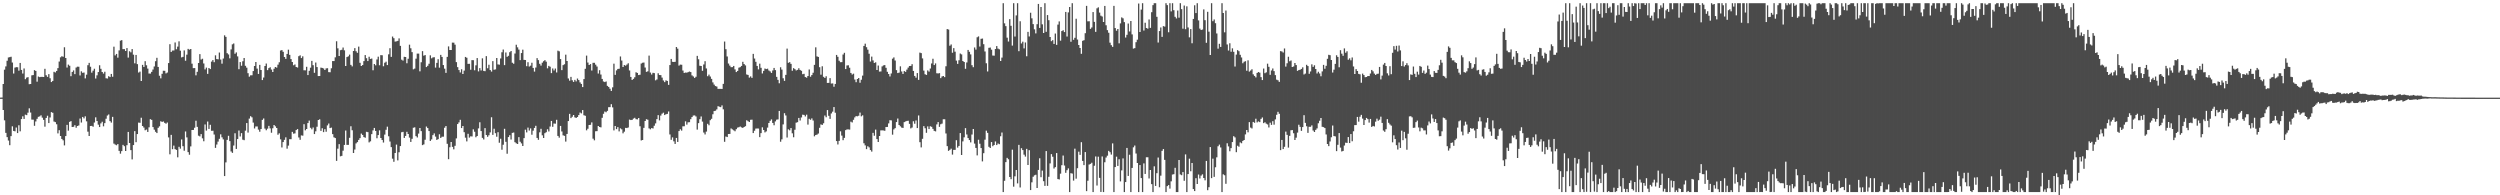 <?xml version="1.0" encoding="UTF-8"?>
<svg xmlns="http://www.w3.org/2000/svg" width="1920" height="150">
  <path d="M0 74.943h1v1.000H0zM1 74.924h1v1.000H1zM2 64.506h1v19.988H2zM3 53.483h1v38.912H3zM4 50.972h1v51.075H4zM5 46.653h1v58.660H5zM6 44.133h1v63.815H6zM7 43.888h1v67.641H7zM8 43.552h1v60.983H8zM9 48.047h1v48.997H9zM10 56.465h1v44.115H10zM11 51.917h1v48.958H11zM12 51.565h1v46.394H12zM13 51.645h1v50.528H13zM14 54.252h1v41.947H14zM15 48.322h1v52.558H15zM16 53.684h1v37.768H16zM17 56.470h1v32.870H17zM18 52.581h1v38.738H18zM19 60.835h1v27.242H19zM20 59.615h1v28.791H20zM21 59.251h1v27.303H21zM22 64.650h1v18.544H22zM23 64.533h1v21.918H23zM24 57.873h1v33.984H24zM25 57.674h1v34.222H25zM26 53.854h1v42.748H26zM27 54.501h1v38.784H27zM28 62.709h1v28.546H28zM29 58.786h1v30.906H29zM30 59.219h1v30.194H30zM31 59.026h1v29.528H31zM32 59.017h1v31.334H32zM33 59.118h1v32.961H33zM34 52.844h1v44.453H34zM35 57.825h1v32.764H35zM36 59.024h1v29.883H36zM37 56.930h1v37.566H37zM38 60.088h1v30.121H38zM39 63.002h1v23.117H39zM40 62.135h1v24.516H40zM41 55.124h1v38.191H41zM42 55.653h1v38.132H42zM43 54.492h1v40.942H43zM44 52.329h1v50.125H44zM45 47.250h1v52.746H45zM46 44.023h1v60.404H46zM47 43.208h1v63.494H47zM48 43.593h1v64.192H48zM49 36.305h1v75.378H49zM50 44.566h1v59.933H50zM51 51.869h1v44.044H51zM52 49.615h1v50.732H52zM53 50.459h1v43.144H53zM54 58.543h1v34.497H54zM55 55.247h1v42.270H55zM56 54.055h1v43.327H56zM57 56.937h1v39.214H57zM58 51.849h1v46.268H58zM59 51.224h1v45.559H59zM60 51.233h1v45.122H60zM61 57.969h1v33.080H61zM62 54.774h1v39.320H62zM63 55.914h1v33.875H63zM64 55.705h1v35.243H64zM65 60.221h1v29.109H65zM66 57.362h1v35.825H66zM67 50.084h1v51.020H67zM68 48.278h1v56.145H68zM69 51.249h1v45.509H69zM70 55.820h1v40.823H70zM71 54.266h1v43.050H71zM72 52.805h1v41.290H72zM73 60.338h1v29.791H73zM74 57.841h1v35.113H74zM75 55.348h1v40.379H75zM76 50.125h1v47.445H76zM77 52.842h1v41.947H77zM78 55.286h1v38.219H78zM79 56.545h1v40.503H79zM80 55.101h1v39.443H80zM81 60.091h1v31.075H81zM82 60.287h1v28.445H82zM83 58.546h1v29.359H83zM84 59.189h1v33.820H84zM85 56.790h1v37.374H85zM86 58.919h1v30.826H86zM87 35.866h1v74.421H87zM88 42.529h1v68.509H88zM89 41.437h1v70.109H89zM90 44.275h1v66.344H90zM91 38.681h1v77.179H91zM92 31.213h1v86.810H92zM93 30.807h1v85.258H93zM94 37.759h1v73.489H94zM95 37.738h1v74.533H95zM96 39.171h1v76.783H96zM97 36.891h1v74.636H97zM98 44.263h1v57.081H98zM99 39.393h1v70.438H99zM100 40.189h1v75.121H100zM101 37.695h1v84.716H101zM102 42.002h1v69.402H102zM103 48.628h1v52.084H103zM104 42.178h1v67.037H104zM105 49.232h1v53.728H105zM106 55.682h1v38.459H106zM107 55.005h1v39.304H107zM108 62.210h1v28.221H108zM109 49.828h1v46.962H109zM110 51.391h1v46.545H110zM111 46.978h1v53.069H111zM112 50.102h1v49.358H112zM113 52.693h1v48.621H113zM114 56.472h1v41.299H114zM115 56.550h1v34.975H115zM116 55.206h1v36.864H116zM117 53.410h1v44.160H117zM118 51.059h1v48.544H118zM119 46.978h1v54.243H119zM120 44.408h1v57.772H120zM121 51.382h1v46.765H121zM122 58.186h1v38.853H122zM123 60.159h1v32.989H123zM124 56.657h1v36.978H124zM125 54.334h1v38.969H125zM126 54.359h1v39.986H126zM127 56.346h1v38.702H127zM128 55.730h1v38.393H128zM129 48.443h1v57.104H129zM130 33.945h1v84.565H130zM131 39.869h1v63.700H131zM132 38.798h1v75.790H132zM133 38.773h1v73.027H133zM134 32.600h1v81.953H134zM135 37.848h1v77.314H135zM136 35.797h1v85.055H136zM137 31.725h1v80.997H137zM138 38.912h1v75.259H138zM139 44.073h1v63.025H139zM140 43.661h1v68.612H140zM141 38.699h1v77.087H141zM142 46.626h1v54.357H142zM143 41.961h1v63.586H143zM144 37.553h1v79.303H144zM145 38.152h1v80.692H145zM146 37.653h1v74.787H146zM147 48.894h1v50.965H147zM148 52.327h1v47.449H148zM149 52.286h1v45.808H149zM150 57.841h1v34.877H150zM151 55.165h1v42.281H151zM152 48.376h1v55.817H152zM153 41.560h1v63.192H153zM154 45.719h1v57.269H154zM155 45.101h1v61.121H155zM156 48.731h1v59.766H156zM157 53.300h1v42.265H157zM158 51.940h1v48.358H158zM159 56.712h1v36.651H159zM160 52.203h1v46.799H160zM161 53.066h1v42.785H161zM162 47.294h1v53.144H162zM163 46.120h1v54.302H163zM164 47.791h1v55.547H164zM165 42.510h1v71.077H165zM166 45.369h1v65.623H166zM167 45.580h1v63.171H167zM168 40.352h1v66.243H168zM169 45.742h1v57.422H169zM170 48.894h1v56.561H170zM171 44.973h1v62.089H171zM172 27.150h1v108.071H172zM173 28.315h1v96.430H173zM174 40.881h1v66.559H174zM175 41.821h1v62.482H175zM176 44.778h1v63.606H176zM177 37.926h1v78.385H177zM178 34.051h1v83.366H178zM179 33.371h1v78.410H179zM180 41.281h1v61.050H180zM181 40.219h1v74.178H181zM182 43.332h1v63.476H182zM183 53.160h1v47.067H183zM184 47.683h1v57.140H184zM185 50.478h1v51.773H185zM186 47.049h1v60.237H186zM187 44.568h1v63.114H187zM188 50.526h1v49.850H188zM189 51.965h1v42.545H189zM190 56.239h1v45.591H190zM191 58.871h1v32.208H191zM192 57.854h1v31.377H192zM193 57.829h1v32.288H193zM194 54.554h1v39.594H194zM195 50.704h1v47.948H195zM196 47.639h1v49.461H196zM197 52.693h1v44.408H197zM198 56.774h1v42.783H198zM199 49.816h1v51.334H199zM200 53.762h1v45.300H200zM201 61.473h1v30.592H201zM202 59.562h1v31.428H202zM203 50.704h1v48.058H203zM204 48.793h1v51.231H204zM205 53.854h1v44.939H205zM206 52.306h1v44.348H206zM207 51.656h1v46.946H207zM208 53.416h1v48.537H208zM209 55.321h1v43.179H209zM210 52.812h1v43.188H210zM211 51.469h1v45.568H211zM212 51.913h1v46.394H212zM213 49.649h1v53.822H213zM214 47.818h1v54.597H214zM215 38.809h1v68.193H215zM216 38.475h1v74.755H216zM217 39.800h1v69.312H217zM218 43.753h1v63.663H218zM219 45.190h1v60.281H219zM220 41.409h1v72.771H220zM221 38.150h1v73.670H221zM222 42.142h1v64.776H222zM223 45.351h1v61.535H223zM224 47.601h1v53.691H224zM225 50.130h1v52.522H225zM226 49.484h1v52.977H226zM227 51.446h1v48.427H227zM228 51.855h1v47.243H228zM229 43.160h1v62.432H229zM230 42.478h1v64.899H230zM231 44.588h1v59.381H231zM232 43.238h1v60.972H232zM233 53.943h1v41.441H233zM234 54.028h1v46.060H234zM235 51.290h1v47.802H235zM236 57.660h1v36.861H236zM237 54.369h1v38.264H237zM238 51.968h1v46.181H238zM239 46.749h1v52.567H239zM240 50.082h1v47.816H240zM241 55.932h1v47.021H241zM242 48.008h1v52.863H242zM243 51.528h1v45.822H243zM244 58.420h1v33.755H244zM245 58.388h1v33.245H245zM246 51.906h1v48.582H246zM247 52.194h1v46.321H247zM248 52.570h1v48.912H248zM249 53.735h1v45.472H249zM250 52.517h1v48.647H250zM251 52.380h1v43.932H251zM252 55.396h1v39.480H252zM253 55.488h1v42.858H253zM254 52.451h1v45.559H254zM255 46.893h1v56.110H255zM256 46.923h1v58.553H256zM257 44.044h1v62.006H257zM258 31.707h1v91.843H258zM259 37.129h1v77.062H259zM260 42.998h1v67.701H260zM261 38.576h1v81.482H261zM262 38.267h1v81.416H262zM263 36.481h1v79.214H263zM264 38.658h1v72.663H264zM265 50.702h1v49.528H265zM266 43.840h1v67.399H266zM267 43.270h1v67.996H267zM268 41.945h1v63.867H268zM269 49.828h1v47.168H269zM270 50.993h1v49.065H270zM271 39.153h1v78.369H271zM272 36.944h1v77.882H272zM273 39.391h1v70.736H273zM274 40.569h1v68.612H274zM275 35.788h1v71.656H275zM276 48.241h1v57.825H276zM277 50.684h1v51.908H277zM278 49.967h1v53.671H278zM279 46.946h1v58.324H279zM280 42.297h1v63.499H280zM281 44.705h1v56.493H281zM282 46.889h1v54.611H282zM283 43.584h1v65.783H283zM284 45.259h1v63.295H284zM285 44.941h1v58.054H285zM286 53.979h1v46.165H286zM287 49.143h1v49.100H287zM288 50.196h1v50.384H288zM289 45.657h1v60.509H289zM290 43.497h1v60.253H290zM291 50.100h1v50.002H291zM292 42.320h1v63.657H292zM293 42.419h1v65.096H293zM294 50.885h1v58.569H294zM295 48.191h1v55.188H295zM296 47.374h1v52.338H296zM297 49.953h1v47.312H297zM298 41.743h1v62.894H298zM299 37.012h1v71.667H299zM300 43.655h1v69.347H300zM301 28.084h1v93.798H301zM302 29.350h1v94.888H302zM303 31.931h1v85.581H303zM304 31.764h1v79.282H304zM305 31.371h1v91.832H305zM306 29.466h1v87.465H306zM307 35.202h1v76.968H307zM308 45.845h1v55.742H308zM309 46.541h1v54.735H309zM310 43.645h1v62.283H310zM311 43.760h1v60.642H311zM312 48.580h1v52.666H312zM313 45.097h1v57.829H313zM314 34.293h1v71.397H314zM315 37.079h1v71.949H315zM316 40.027h1v66.570H316zM317 53.242h1v44.875H317zM318 52.711h1v45.085H318zM319 45.046h1v59.521H319zM320 41.174h1v64.391H320zM321 41.190h1v61.441H321zM322 54.803h1v43.501H322zM323 47.845h1v52.863H323zM324 39.292h1v72.173H324zM325 42.735h1v68.175H325zM326 42.295h1v65.044H326zM327 51.485h1v45.705H327zM328 50.512h1v47.850H328zM329 48.930h1v51.707H329zM330 42.474h1v65.744H330zM331 44.776h1v62.290H331zM332 44.062h1v59.699H332zM333 43.927h1v58.514H333zM334 51.936h1v52.961H334zM335 48.260h1v59.228H335zM336 45.477h1v61.393H336zM337 51.945h1v51.157H337zM338 42.139h1v63.808H338zM339 43.700h1v61.324H339zM340 49.949h1v55.016H340zM341 52.725h1v45.399H341zM342 55.955h1v40.851H342zM343 43.655h1v66.781H343zM344 35.616h1v86.664H344zM345 38.395h1v74.712H345zM346 38.420h1v70.660H346zM347 32.723h1v80.074H347zM348 32.760h1v81.931H348zM349 34.307h1v77.689H349zM350 47.724h1v58.575H350zM351 51.542h1v43.735H351zM352 53.803h1v40.203H352zM353 55.646h1v36.349H353zM354 53.204h1v45.126H354zM355 56.843h1v39.915H355zM356 54.211h1v47.314H356zM357 43.721h1v61.986H357zM358 44.353h1v64.229H358zM359 49.038h1v53.732H359zM360 49.015h1v56.676H360zM361 53.561h1v51.151H361zM362 46.168h1v58.628H362zM363 46.209h1v53.128H363zM364 53.954h1v47.211H364zM365 50.191h1v55.206H365zM366 44.616h1v59.816H366zM367 54.817h1v43.808H367zM368 52.341h1v41.560H368zM369 54.117h1v46.536H369zM370 44.776h1v61.116H370zM371 54.426h1v52.689H371zM372 54.694h1v43.691H372zM373 43.130h1v60.562H373zM374 52.444h1v52.608H374zM375 49.711h1v54.190H375zM376 53.801h1v47.884H376zM377 54.987h1v35.081H377zM378 46.937h1v56.641H378zM379 53.545h1v45.339H379zM380 53.323h1v48.976H380zM381 44.536h1v60.457H381zM382 49.471h1v52.073H382zM383 49.686h1v59.919H383zM384 44.911h1v61.649H384zM385 40.155h1v74.856H385zM386 38.061h1v73.119H386zM387 50.006h1v48.919H387zM388 40.299h1v68.626H388zM389 43.613h1v74.439H389zM390 42.879h1v62.379H390zM391 40.098h1v63.741H391zM392 39.157h1v67.992H392zM393 48.170h1v53.856H393zM394 48.949h1v52.863H394zM395 41.096h1v68.122H395zM396 34.357h1v75.742H396zM397 36.337h1v74.249H397zM398 38.070h1v67.245H398zM399 46.193h1v62.682H399zM400 40.734h1v69.399H400zM401 38.148h1v73.997H401zM402 45.985h1v60.120H402zM403 46.072h1v53.529H403zM404 50.853h1v50.807H404zM405 47.791h1v50.214H405zM406 51.107h1v49.168H406zM407 50.420h1v48.177H407zM408 48.186h1v55.270H408zM409 52.178h1v48.152H409zM410 55.007h1v43.236H410zM411 51.885h1v44.744H411zM412 44.659h1v61.258H412zM413 46.207h1v61.164H413zM414 48.976h1v52.631H414zM415 50.379h1v48.530H415zM416 48.113h1v55.799H416zM417 47.019h1v58.981H417zM418 46.195h1v56.083H418zM419 47.360h1v54.190H419zM420 52.494h1v46.786H420zM421 50.603h1v50.338H421zM422 51.251h1v45.902H422zM423 56.188h1v36.665H423zM424 52.558h1v44.833H424zM425 54.131h1v40.768H425zM426 52.608h1v42.371H426zM427 55.655h1v36.374H427zM428 38.903h1v65.488H428zM429 39.400h1v66.353H429zM430 45.341h1v51.357H430zM431 53.863h1v47.120H431zM432 50.040h1v53.881H432zM433 49.372h1v54.955H433zM434 41.968h1v66.781H434zM435 46.864h1v55.991H435zM436 60.260h1v32.739H436zM437 61.949h1v25.525H437zM438 59.029h1v31.698H438zM439 61.620h1v28.045H439zM440 62.922h1v25.383H440zM441 61.340h1v28.768H441zM442 62.531h1v28.072H442zM443 60.308h1v29.562H443zM444 61.505h1v26.889H444zM445 63.265h1v23.138H445zM446 64.474h1v22.623H446zM447 66.859h1v17.665H447zM448 60.734h1v27.795H448zM449 52.835h1v36.088H449zM450 42.691h1v57.401H450zM451 48.013h1v50.880H451zM452 49.921h1v46.085H452zM453 49.189h1v46.646H453zM454 54.169h1v39.814H454zM455 48.241h1v58.244H455zM456 48.221h1v59.541H456zM457 49.683h1v51.107H457zM458 51.114h1v49.578H458zM459 56.483h1v40.306H459zM460 53.938h1v43.611H460zM461 57.223h1v40.622H461zM462 60.610h1v29.874H462zM463 62.579h1v24.822H463zM464 63.004h1v22.639H464zM465 62.583h1v23.655H465zM466 65.948h1v19.221H466zM467 66.763h1v15.562H467zM468 68.138h1v14.147H468zM469 69.827h1v10.204H469zM470 67.046h1v15.413H470zM471 48.896h1v51.240H471zM472 57.507h1v39.267H472zM473 54.082h1v45.078H473zM474 52.950h1v44.687H474zM475 52.773h1v48.150H475zM476 43.373h1v55.211H476zM477 46.479h1v52.853H477zM478 51.473h1v50.919H478zM479 49.995h1v51.121H479zM480 50.443h1v47.756H480zM481 49.555h1v48.818H481zM482 48.610h1v49.294H482zM483 54.131h1v37.724H483zM484 59.090h1v33.142H484zM485 61.398h1v30.666H485zM486 60.564h1v30.535H486zM487 59.351h1v31.116H487zM488 55.522h1v36.024H488zM489 56.001h1v35.696H489zM490 57.655h1v32.970H490zM491 57.394h1v39.569H491zM492 48.820h1v59.054H492zM493 48.200h1v59.308H493zM494 48.013h1v50.166H494zM495 51.846h1v41.082H495zM496 55.193h1v36.337H496zM497 54.790h1v37.148H497zM498 42.725h1v55.865H498zM499 55.728h1v43.609H499zM500 57.257h1v41.084H500zM501 55.914h1v42.762H501zM502 56.170h1v40.379H502zM503 61.674h1v33.112H503zM504 61.029h1v30.448H504zM505 56.261h1v32.140H505zM506 57.598h1v34.888H506zM507 57.724h1v31.080H507zM508 59.587h1v27.692H508zM509 61.775h1v24.731H509zM510 63.080h1v25.275H510zM511 61.688h1v26.042H511zM512 62.164h1v25.269H512zM513 65.154h1v20.446H513zM514 49.976h1v53.293H514zM515 45.277h1v62.082H515zM516 47.484h1v58.060H516zM517 47.610h1v60.912H517zM518 47.443h1v63.096H518zM519 36.099h1v69.857H519zM520 37.399h1v71.583H520zM521 50.365h1v50.311H521zM522 49.601h1v49.688H522zM523 49.736h1v50.585H523zM524 54.156h1v42.888H524zM525 56.017h1v40.974H525zM526 55.717h1v37.477H526zM527 55.817h1v39.896H527zM528 55.419h1v38.535H528zM529 54.916h1v38.944H529zM530 55.362h1v36.172H530zM531 57.930h1v31.970H531zM532 58.704h1v30.034H532zM533 59.875h1v28.768H533zM534 58.914h1v30.510H534zM535 42.924h1v56.621H535zM536 45.541h1v49.024H536zM537 50.496h1v41.025H537zM538 50.702h1v38.747H538zM539 54.364h1v39.008H539zM540 49.487h1v52.320H540zM541 46.999h1v56.252H541zM542 52.556h1v48.530H542zM543 58.516h1v36.584H543zM544 57.287h1v38.940H544zM545 58.768h1v33.566H545zM546 60.587h1v30.643H546zM547 63.286h1v24.465H547zM548 64.970h1v20.320H548zM549 66.101h1v18.938H549zM550 66.476h1v17.560H550zM551 68.262h1v13.298H551zM552 68.253h1v13.719H552zM553 68.264h1v14.033H553zM554 68.321h1v12.634H554zM555 64.391h1v19.592H555zM556 31.886h1v77.016H556zM557 37.763h1v67.104H557zM558 43.385h1v61.867H558zM559 48.816h1v54.110H559zM560 50.395h1v52.457H560zM561 51.615h1v47.031H561zM562 51.567h1v47.816H562zM563 50.652h1v49.454H563zM564 53.316h1v47.511H564zM565 55.360h1v43.851H565zM566 54.469h1v43.545H566zM567 51.968h1v45.715H567zM568 51.540h1v45.657H568zM569 50.626h1v47.195H569zM570 47.477h1v50.782H570zM571 49.191h1v48.342H571zM572 50.242h1v46.660H572zM573 57.172h1v35.184H573zM574 57.534h1v35.538H574zM575 59.587h1v34.126H575zM576 58.653h1v33.334H576zM577 59.807h1v32.089H577zM578 41.377h1v60.825H578zM579 44.952h1v55.442H579zM580 47.443h1v51.331H580zM581 50.636h1v48.024H581zM582 53.323h1v45.415H582zM583 48.907h1v56.399H583zM584 52.048h1v50.210H584zM585 56.403h1v41.375H585zM586 54.430h1v45.392H586zM587 52.629h1v49.068H587zM588 53.032h1v47.866H588zM589 52.721h1v45.257H589zM590 54.117h1v40.340H590zM591 54.847h1v37.933H591zM592 56.035h1v35.641H592zM593 54.128h1v40.274H593zM594 52.194h1v44.023H594zM595 53.879h1v39.370H595zM596 59.049h1v32.845H596zM597 61.363h1v30.341H597zM598 63.959h1v21.261H598zM599 51.647h1v57.200H599zM600 53.453h1v53.540H600zM601 60.084h1v35.468H601zM602 62.098h1v24.850H602zM603 57.516h1v31.142H603zM604 37.349h1v68.294H604zM605 48.221h1v51.121H605zM606 47.731h1v52.348H606zM607 49.029h1v49.322H607zM608 54.321h1v48.079H608zM609 52.348h1v53.059H609zM610 53.075h1v46.584H610zM611 54.142h1v40.086H611zM612 53.638h1v40.235H612zM613 52.435h1v38.145H613zM614 53.689h1v38.873H614zM615 54.364h1v35.829H615zM616 56.971h1v31.114H616zM617 56.664h1v31.625H617zM618 59.175h1v30.267H618zM619 59.656h1v28.411H619zM620 58.372h1v37.319H620zM621 53.332h1v37.885H621zM622 58.944h1v33.062H622zM623 57.669h1v33.247H623zM624 55.868h1v36.683H624zM625 49.830h1v54.870H625zM626 36.362h1v67.305H626zM627 43.320h1v60.047H627zM628 43.732h1v58.804H628zM629 51.629h1v46.539H629zM630 57.346h1v38.180H630zM631 50.903h1v45.042H631zM632 58.985h1v35.678H632zM633 59.862h1v28.869H633zM634 58.589h1v31.492H634zM635 63.691h1v20.860H635zM636 63.636h1v25.282H636zM637 60.008h1v31.265H637zM638 64.156h1v22.980H638zM639 64.071h1v21.666H639zM640 66.616h1v15.601H640zM641 64.469h1v22.105H641zM642 42.174h1v66.167H642zM643 43.627h1v67.298H643zM644 46.628h1v61.555H644zM645 47.784h1v53.089H645zM646 47.710h1v56.447H646zM647 41.895h1v65.774H647zM648 40.526h1v65.369H648zM649 53.053h1v46.891H649zM650 50.272h1v49.097H650zM651 50.139h1v49.216H651zM652 52.029h1v47.504H652zM653 56.010h1v37.438H653zM654 57.255h1v36.777H654zM655 56.596h1v35.413H655zM656 61.086h1v29.098H656zM657 63.110h1v26.054H657zM658 60.670h1v28.690H658zM659 59.912h1v28.967H659zM660 63.556h1v22.904H660zM661 61.246h1v28.088H661zM662 58.072h1v30.489H662zM663 35.282h1v74.721H663zM664 33.531h1v78.111H664zM665 36.246h1v78.275H665zM666 38.166h1v74.187H666zM667 41.272h1v71.942H667zM668 47.273h1v67.996H668zM669 43.488h1v72.922H669zM670 46.392h1v55.650H670zM671 48.331h1v55.898H671zM672 47.887h1v51.661H672zM673 53.741h1v53.066H673zM674 50.347h1v58.710H674zM675 54.996h1v49.464H675zM676 54.900h1v45.234H676zM677 50.983h1v49.113H677zM678 50.203h1v49.972H678zM679 49.951h1v50.523H679zM680 52.055h1v45.506H680zM681 55.131h1v42.334H681zM682 56.824h1v37.923H682zM683 58.729h1v33.582H683zM684 56.431h1v36.040H684zM685 45.058h1v58.388H685zM686 44.076h1v55.314H686zM687 46.490h1v51.913H687zM688 53.865h1v39.899H688zM689 56.126h1v34.891H689zM690 55.762h1v40.258H690zM691 50.938h1v46.097H691zM692 54.872h1v43.137H692zM693 56.758h1v41.478H693zM694 54.591h1v39.198H694zM695 55.204h1v38.097H695zM696 53.474h1v39.395H696zM697 51.917h1v40.782H697zM698 50.706h1v44.419H698zM699 50.649h1v47.937H699zM700 49.287h1v48.660H700zM701 54.465h1v38.651H701zM702 58.298h1v36.736H702zM703 59.624h1v32.897H703zM704 56.106h1v42.236H704zM705 61.324h1v27.377H705zM706 40.418h1v68.813H706zM707 40.816h1v72.370H707zM708 44.861h1v61.759H708zM709 54.234h1v42.654H709zM710 57.012h1v41.478H710zM711 57.536h1v44.456H711zM712 54.085h1v42.966H712zM713 54.971h1v44.158H713zM714 52.620h1v44.334H714zM715 48.752h1v48.615H715zM716 45.099h1v53.849H716zM717 49.981h1v50.549H717zM718 48.706h1v52.229H718zM719 56.282h1v39.240H719zM720 56.415h1v37.349H720zM721 56.184h1v41.245H721zM722 59.995h1v35.419H722zM723 58.701h1v36.243H723zM724 58.372h1v33.231H724zM725 59.246h1v32.371H725zM726 50.874h1v51.645H726zM727 22.305h1v89.909H727zM728 22.673h1v93.212H728zM729 35.131h1v79.955H729zM730 34.126h1v80.047H730zM731 40.501h1v78.232H731zM732 36.948h1v78.140H732zM733 39.702h1v75.382H733zM734 46.564h1v61.109H734zM735 49.047h1v64.332H735zM736 46.298h1v65.762H736zM737 41.093h1v61.082H737zM738 41.757h1v77.282H738zM739 46.854h1v61.736H739zM740 47.617h1v57.848H740zM741 52.856h1v45.554H741zM742 47.958h1v55.314H742zM743 38.356h1v67.671H743zM744 39.764h1v67.806H744zM745 41.762h1v67.625H745zM746 50.068h1v53.279H746zM747 51.608h1v47.459H747zM748 36.459h1v73.819H748zM749 38.072h1v75.538H749zM750 28.622h1v90.736H750zM751 27.937h1v79.404H751zM752 35.758h1v74.627H752zM753 29.805h1v83.901H753zM754 29.620h1v94.338H754zM755 33.941h1v83.732H755zM756 39.548h1v67.717H756zM757 48.608h1v51.727H757zM758 54.863h1v47.189H758zM759 36.708h1v76.057H759zM760 36.523h1v77.151H760zM761 38.155h1v70.956H761zM762 42.673h1v69.589H762zM763 42.741h1v68.626H763zM764 37.646h1v71.008H764zM765 35.362h1v76.055H765zM766 37.317h1v72.929H766zM767 37.887h1v72.837H767zM768 46.827h1v57.800H768zM769 44.234h1v57.575H769zM770 2.479h1v145.042H770zM771 17.937h1v120.925H771zM772 20.089h1v104.430H772zM773 28.949h1v92.297H773zM774 31.888h1v90.420H774zM775 14.699h1v121.257H775zM776 19.833h1v117.794H776zM777 35.019h1v79.921H777zM778 2.479h1v140.904H778zM779 28.077h1v107.323H779zM780 11.801h1v118.771H780zM781 2.479h1v138.393H781zM782 39.338h1v71.919H782zM783 16.310h1v127.668H783zM784 33.392h1v80.429H784zM785 32.011h1v83.235H785zM786 37.175h1v81.601H786zM787 32.613h1v87.675H787zM788 43.217h1v71.116H788zM789 24.465h1v102.274H789zM790 27.997h1v87.337H790zM791 9.796h1v136.162H791zM792 14.088h1v125.928H792zM793 18.553h1v117.181H793zM794 22.508h1v112.150H794zM795 25.665h1v108.547H795zM796 18.569h1v125.796H796zM797 3.044h1v127.444H797zM798 21.465h1v100.095H798zM799 5.372h1v130.694H799zM800 18.670h1v112.335H800zM801 25.356h1v113.823H801zM802 2.479h1v140.252H802zM803 24.424h1v91.596H803zM804 11.549h1v131.207H804zM805 15.525h1v120.271H805zM806 28.409h1v97.066H806zM807 31.620h1v86.730H807zM808 30.812h1v89.555H808zM809 33.721h1v95.714H809zM810 25.770h1v102.578H810zM811 34.442h1v83.089H811zM812 18.896h1v118.643H812zM813 16.420h1v121.424H813zM814 31.256h1v102.109H814zM815 23.838h1v103.027H815zM816 23.206h1v96.270H816zM817 24.644h1v102.459H817zM818 9.180h1v123.525H818zM819 28.063h1v102.653H819zM820 9.510h1v119.836H820zM821 5.365h1v142.156H821zM822 32.034h1v100.992H822zM823 2.479h1v130.870H823zM824 30.572h1v108.105H824zM825 29.031h1v85.126H825zM826 14.371h1v122.857H826zM827 30.359h1v98.838H827zM828 34.545h1v81.944H828zM829 36.882h1v82.038H829zM830 41.341h1v67.882H830zM831 31.332h1v92.262H831zM832 30.867h1v95.968H832zM833 25.493h1v91.312H833zM834 4.504h1v142.289H834zM835 16.404h1v122.401H835zM836 16.335h1v110.035H836zM837 22.188h1v103.667H837zM838 21.073h1v103.917H838zM839 9.249h1v138.272H839zM840 16.814h1v110.447H840zM841 24.470h1v95.698H841zM842 6.418h1v136.082H842zM843 5.612h1v114.727H843zM844 9.693h1v126.890H844zM845 12.016h1v135.411H845zM846 12.678h1v107.483H846zM847 16.905h1v130.616H847zM848 4.573h1v120.039H848zM849 19.427h1v101.537H849zM850 23.133h1v96.421H850zM851 25.163h1v90.726H851zM852 32.792h1v84.098H852zM853 34.698h1v84.048H853zM854 36.008h1v74.098H854zM855 4.491h1v143.031H855zM856 21.533h1v106.783H856zM857 23.602h1v96.730H857zM858 22.293h1v105.160H858zM859 33.266h1v89.030H859zM860 17.974h1v121.358H860zM861 13.342h1v117.531H861zM862 14.063h1v107.600H862zM863 17.006h1v130.515H863zM864 28.819h1v111.005H864zM865 26.738h1v86.874H865zM866 18.068h1v117.034H866zM867 24.186h1v94.666H867zM868 16.145h1v131.376H868zM869 26.395h1v102.580H869zM870 37.308h1v75.845H870zM871 36.951h1v74.819H871zM872 32.421h1v85.467H872zM873 30.480h1v94.684H873zM874 2.737h1v144.784H874zM875 24.566h1v102.209H875zM876 7.368h1v129.380H876zM877 2.479h1v145.042H877zM878 23.438h1v102.061H878zM879 17.457h1v116.135H879zM880 21.519h1v99.264H880zM881 22.037h1v98.763H881zM882 14.964h1v122.120H882zM883 21.380h1v109.163H883zM884 9.389h1v132.046H884zM885 3.951h1v143.571H885zM886 2.479h1v125.253H886zM887 2.479h1v140.327H887zM888 12.884h1v120.152H888zM889 32.661h1v88.339H889zM890 23.882h1v119.962H890zM891 21.078h1v113.834H891zM892 28.294h1v87.547H892zM893 20.073h1v94.434H893zM894 20.451h1v102.347H894zM895 2.479h1v145.042H895zM896 3.930h1v139.043H896zM897 24.795h1v117.341H897zM898 2.479h1v142.376H898zM899 8.762h1v130.481H899zM900 2.479h1v131.589H900zM901 7.809h1v125.990H901zM902 12.895h1v115.995H902zM903 14.186h1v133.335H903zM904 8.096h1v139.426H904zM905 13.552h1v109.305H905zM906 2.479h1v131.527H906zM907 7.024h1v127.538H907zM908 22.034h1v110.104H908zM909 4.259h1v134.587H909zM910 22.444h1v96.137H910zM911 4.861h1v142.660H911zM912 21.117h1v112.589H912zM913 28.649h1v93.201H913zM914 22.346h1v109.190H914zM915 33.208h1v91.953H915zM916 14.552h1v130.634H916zM917 4.047h1v142.690H917zM918 10.032h1v126.812H918zM919 2.479h1v138.819H919zM920 15.676h1v118.391H920zM921 21.941h1v115.118H921zM922 23.060h1v111.823H922zM923 22.707h1v111.184H923zM924 7.198h1v129.522H924zM925 15.532h1v122.946H925zM926 32.854h1v90.731H926zM927 9.050h1v137.025H927zM928 24.326h1v119.449H928zM929 42.256h1v70.695H929zM930 2.479h1v134.306H930zM931 16.264h1v105.595H931zM932 14.957h1v120.879H932zM933 17.814h1v110.653H933zM934 25.683h1v95.153H934zM935 37.356h1v74.982H935zM936 33.630h1v77.431H936zM937 36.044h1v77.216H937zM938 2.479h1v145.042H938zM939 9.961h1v123.921H939zM940 24.822h1v109.779H940zM941 8.100h1v133.056H941zM942 34.161h1v75.863H942zM943 38.802h1v73.620H943zM944 33.206h1v82.974H944zM945 39.716h1v74.052H945zM946 37.106h1v71.983H946zM947 39.775h1v64.838H947zM948 51.102h1v54.435H948zM949 41.929h1v74.959H949zM950 38.507h1v73.407H950zM951 39.338h1v73.352H951zM952 42.085h1v67.280H952zM953 44.147h1v65.897H953zM954 48.569h1v59.660H954zM955 47.390h1v60.116H955zM956 46.989h1v56.236H956zM957 54.318h1v45.531H957zM958 46.333h1v55.309H958zM959 54.987h1v38.805H959zM960 54.165h1v43.810H960zM961 53.194h1v45.451H961zM962 57.104h1v36.548H962zM963 58.292h1v36.008H963zM964 59.461h1v31.712H964zM965 56.010h1v37.983H965zM966 55.300h1v37.949H966zM967 55.820h1v37.969H967zM968 59.232h1v32.069H968zM969 61.505h1v28.729H969zM970 52.622h1v41.920H970zM971 56.209h1v37.685H971zM972 55.575h1v39.386H972zM973 48.880h1v46.706H973zM974 51.315h1v46.582H974zM975 57.447h1v36.752H975zM976 54.133h1v41.789H976zM977 52.602h1v40.478H977zM978 54.618h1v41.148H978zM979 57.717h1v33.987H979zM980 61.192h1v26.992H980zM981 61.663h1v24.209H981zM982 62.885h1v24.534H982zM983 39.265h1v76.053H983zM984 39.532h1v67.914H984zM985 40.368h1v74.091H985zM986 37.239h1v75.485H986zM987 51.173h1v49.912H987zM988 48.601h1v54.998H988zM989 43.552h1v69.786H989zM990 47.058h1v57.282H990zM991 46.445h1v53.588H991zM992 51.460h1v48.415H992zM993 51.022h1v51.343H993zM994 48.376h1v59.152H994zM995 49.983h1v55.730H995zM996 54.428h1v47.415H996zM997 53.817h1v41.984H997zM998 53.579h1v43.858H998zM999 52.922h1v47.566H999zM1000 51.698h1v45.902H1000zM1001 57.214h1v31.249H1001zM1002 56.516h1v37.852H1002zM1003 49.773h1v47.189H1003zM1004 50.757h1v51.265H1004zM1005 56.655h1v40.718H1005zM1006 54.900h1v42.506H1006zM1007 49.409h1v46.921H1007zM1008 51.373h1v48.855H1008zM1009 50.125h1v51.244H1009zM1010 52.975h1v46.774H1010zM1011 56.415h1v42.208H1011zM1012 55.115h1v39.574H1012zM1013 56.419h1v36.308H1013zM1014 58.562h1v32.043H1014zM1015 54.826h1v42.558H1015zM1016 49.805h1v47.852H1016zM1017 52.812h1v45.520H1017zM1018 50.542h1v52.730H1018zM1019 45.165h1v65.428H1019zM1020 42.062h1v70.161H1020zM1021 42.380h1v66.266H1021zM1022 46.069h1v59.349H1022zM1023 55.726h1v40.697H1023zM1024 53.506h1v50.972H1024zM1025 49.065h1v55.712H1025zM1026 42.464h1v73.627H1026zM1027 43.726h1v67.497H1027zM1028 51.670h1v50.514H1028zM1029 38.551h1v74.803H1029zM1030 41.212h1v75.124H1030zM1031 42.854h1v73.059H1031zM1032 37.189h1v74.606H1032zM1033 40.508h1v69.074H1033zM1034 39.393h1v70.399H1034zM1035 45.856h1v59.406H1035zM1036 44.785h1v65.083H1036zM1037 46.317h1v56.662H1037zM1038 44.112h1v64.403H1038zM1039 51.064h1v49.741H1039zM1040 56.850h1v39.240H1040zM1041 53.073h1v42.970H1041zM1042 54.527h1v35.262H1042zM1043 56.705h1v36.742H1043zM1044 57.106h1v32.533H1044zM1045 63.558h1v24.685H1045zM1046 56.548h1v34.563H1046zM1047 57.662h1v38.315H1047zM1048 59.308h1v32.927H1048zM1049 59.159h1v31.421H1049zM1050 58.369h1v33.101H1050zM1051 58.399h1v35.756H1051zM1052 56.497h1v34.820H1052zM1053 53.698h1v43.801H1053zM1054 54.765h1v41.972H1054zM1055 56.525h1v40.578H1055zM1056 57.566h1v35.857H1056zM1057 56.719h1v34.401H1057zM1058 56.591h1v36.140H1058zM1059 51.423h1v40.459H1059zM1060 60.960h1v28.617H1060zM1061 58.049h1v36.369H1061zM1062 49.633h1v50.597H1062zM1063 48.308h1v52.908H1063zM1064 50.711h1v48.493H1064zM1065 56.328h1v35.175H1065zM1066 57.941h1v36.381H1066zM1067 50.853h1v44.728H1067zM1068 56.989h1v39.546H1068zM1069 40.542h1v68.774H1069zM1070 35.452h1v68.472H1070zM1071 38.118h1v68.681H1071zM1072 35.159h1v76.350H1072zM1073 39.535h1v75.304H1073zM1074 34.969h1v74.446H1074zM1075 38.706h1v74.892H1075zM1076 50.745h1v49.583H1076zM1077 47.092h1v60.558H1077zM1078 51.082h1v50.203H1078zM1079 49.958h1v56.261H1079zM1080 48.528h1v66.470H1080zM1081 50.226h1v52.480H1081zM1082 61.489h1v27.924H1082zM1083 57.124h1v32.137H1083zM1084 57.507h1v32.579H1084zM1085 51.091h1v47.097H1085zM1086 56.685h1v41.386H1086zM1087 59.207h1v34.605H1087zM1088 55.048h1v37.578H1088zM1089 57.307h1v40.562H1089zM1090 50.645h1v50.201H1090zM1091 51.292h1v46.763H1091zM1092 55.955h1v42.583H1092zM1093 54.183h1v45.969H1093zM1094 56.728h1v43.419H1094zM1095 55.831h1v47.454H1095zM1096 50.359h1v45.955H1096zM1097 53.043h1v40.315H1097zM1098 57.307h1v37.479H1098zM1099 59.013h1v28.828H1099zM1100 59.212h1v31.785H1100zM1101 54.554h1v39.070H1101zM1102 55.934h1v35.500H1102zM1103 56.037h1v38.477H1103zM1104 53.652h1v46.502H1104zM1105 50.116h1v54.561H1105zM1106 45.927h1v58.621H1106zM1107 48.109h1v52.748H1107zM1108 58.241h1v32.085H1108zM1109 58.765h1v32.011H1109zM1110 60.075h1v31.899H1110zM1111 39.832h1v72.464H1111zM1112 35.625h1v80.022H1112zM1113 36.690h1v77.209H1113zM1114 44.463h1v65.309H1114zM1115 46.351h1v63.041H1115zM1116 46.360h1v65.595H1116zM1117 47.749h1v59.866H1117zM1118 48.447h1v58.001H1118zM1119 52.835h1v45.145H1119zM1120 55.822h1v37.337H1120zM1121 57.271h1v35.175H1121zM1122 42.474h1v58.617H1122zM1123 44.039h1v59.887H1123zM1124 55.417h1v41.032H1124zM1125 55.799h1v37.665H1125zM1126 54.794h1v40.869H1126zM1127 52.402h1v50.322H1127zM1128 47.122h1v54.323H1128zM1129 48.438h1v49.892H1129zM1130 52.851h1v46.124H1130zM1131 51.892h1v46.605H1131zM1132 49.230h1v50.956H1132zM1133 44.073h1v61.988H1133zM1134 54.066h1v44.959H1134zM1135 53.645h1v39.551H1135zM1136 56.966h1v33.085H1136zM1137 58.028h1v35.207H1137zM1138 53.499h1v51.377H1138zM1139 53.199h1v53.185H1139zM1140 55.247h1v42.812H1140zM1141 58.109h1v35.978H1141zM1142 57.388h1v33.183H1142zM1143 55.536h1v43.604H1143zM1144 52.425h1v48.617H1144zM1145 56.687h1v47.610H1145zM1146 56.550h1v35.928H1146zM1147 50.583h1v48.049H1147zM1148 49.461h1v57.298H1148zM1149 41.320h1v65.934H1149zM1150 49.068h1v55.266H1150zM1151 52.130h1v47.108H1151zM1152 52.817h1v45.753H1152zM1153 52.627h1v47.694H1153zM1154 24.458h1v98.660H1154zM1155 21.753h1v105.769H1155zM1156 30.723h1v91.617H1156zM1157 38.928h1v74.508H1157zM1158 40.100h1v75.840H1158zM1159 40.137h1v69.983H1159zM1160 37.937h1v72.107H1160zM1161 45.561h1v58.667H1161zM1162 43.520h1v62.112H1162zM1163 49.745h1v54.103H1163zM1164 39.178h1v67.754H1164zM1165 40.865h1v80.466H1165zM1166 47.555h1v66.788H1166zM1167 47.868h1v52.574H1167zM1168 51.496h1v46.252H1168zM1169 49.841h1v52.432H1169zM1170 44.337h1v67.275H1170zM1171 46.081h1v62.936H1171zM1172 47.282h1v58.640H1172zM1173 45.328h1v60.413H1173zM1174 46.870h1v64.430H1174zM1175 41.473h1v71.352H1175zM1176 48.974h1v62.622H1176zM1177 57.374h1v48.031H1177zM1178 43.559h1v64.510H1178zM1179 49.541h1v53.654H1179zM1180 47.230h1v63.902H1180zM1181 39.990h1v72.370H1181zM1182 36.690h1v72.059H1182zM1183 37.015h1v69.933H1183zM1184 42.828h1v73.638H1184zM1185 44.820h1v63.725H1185zM1186 40.453h1v77.953H1186zM1187 41.393h1v71.624H1187zM1188 47.978h1v67.028H1188zM1189 46.653h1v60.546H1189zM1190 38.745h1v74.284H1190zM1191 34.069h1v82.301H1191zM1192 35.504h1v90.179H1192zM1193 42.062h1v64.622H1193zM1194 42.105h1v74.043H1194zM1195 40.430h1v73.901H1195zM1196 16.479h1v113.919H1196zM1197 11.153h1v134.081H1197zM1198 30.650h1v100.825H1198zM1199 16.054h1v131.467H1199zM1200 9.679h1v126.324H1200zM1201 36.079h1v81.642H1201zM1202 2.479h1v145.042H1202zM1203 15.937h1v115.583H1203zM1204 36.328h1v85.252H1204zM1205 2.479h1v140.524H1205zM1206 30.302h1v100.838H1206zM1207 10.833h1v136.688H1207zM1208 17.319h1v130.202H1208zM1209 32.185h1v89.069H1209zM1210 5.113h1v137.089H1210zM1211 17.271h1v108.316H1211zM1212 27.912h1v94.361H1212zM1213 2.479h1v145.042H1213zM1214 35.074h1v101.727H1214zM1215 4.266h1v141.032H1215zM1216 6.116h1v141.405H1216zM1217 29.265h1v100.069H1217zM1218 2.479h1v144.834H1218zM1219 19.334h1v113.237H1219zM1220 22.785h1v93.764H1220zM1221 2.479h1v145.042H1221zM1222 31.780h1v92.800H1222zM1223 7.180h1v131.996H1223zM1224 6.702h1v140.437H1224zM1225 24.344h1v109.747H1225zM1226 2.479h1v145.042H1226zM1227 8.553h1v132.946H1227zM1228 10.673h1v126.608H1228zM1229 2.479h1v138.130H1229zM1230 13.529h1v113.088H1230zM1231 2.479h1v145.042H1231zM1232 2.479h1v130.968H1232zM1233 10.034h1v122.667H1233zM1234 2.479h1v145.042H1234zM1235 6.237h1v140.488H1235zM1236 5.150h1v142.371H1236zM1237 9.693h1v137.828H1237zM1238 2.479h1v145.042H1238zM1239 2.479h1v141.650H1239zM1240 17.427h1v130.094H1240zM1241 11.858h1v134.999H1241zM1242 3.992h1v140.414H1242zM1243 11.359h1v118.700H1243zM1244 2.479h1v140.627H1244zM1245 2.479h1v145.042H1245zM1246 12.744h1v124.015H1246zM1247 5.367h1v139.622H1247zM1248 9.121h1v138.400H1248zM1249 9.240h1v135.837H1249zM1250 2.479h1v145.042H1250zM1251 5.006h1v135.571H1251zM1252 16.088h1v122.486H1252zM1253 2.479h1v142.747H1253zM1254 4.655h1v141.646H1254zM1255 2.479h1v137.281H1255zM1256 2.701h1v144.820H1256zM1257 13.774h1v113.452H1257zM1258 2.479h1v145.042H1258zM1259 6.983h1v130.923H1259zM1260 2.479h1v137.711H1260zM1261 2.479h1v145.042H1261zM1262 2.479h1v138.075H1262zM1263 3.820h1v138.803H1263zM1264 2.479h1v134.381H1264zM1265 11.799h1v133.111H1265zM1266 2.479h1v145.042H1266zM1267 13.705h1v128.268H1267zM1268 12.044h1v131.142H1268zM1269 15.781h1v124.411H1269zM1270 9.409h1v128.588H1270zM1271 2.479h1v140.749H1271zM1272 2.479h1v137.730H1272zM1273 14.101h1v116.911H1273zM1274 7.013h1v137.276H1274zM1275 4.070h1v138.032H1275zM1276 5.857h1v127.460H1276zM1277 2.479h1v144.633H1277zM1278 14.170h1v130.788H1278zM1279 7.915h1v139.606H1279zM1280 6.844h1v140.678H1280zM1281 9.084h1v127.675H1281zM1282 2.479h1v145.042H1282zM1283 2.479h1v136.155H1283zM1284 7.121h1v136.853H1284zM1285 2.479h1v136.597H1285zM1286 2.479h1v145.042H1286zM1287 2.479h1v143.690H1287zM1288 2.479h1v145.042H1288zM1289 13.591h1v130.982H1289zM1290 2.479h1v142.676H1290zM1291 9.510h1v138.011H1291zM1292 4.738h1v142.703H1292zM1293 2.479h1v139.211H1293zM1294 2.479h1v136.143H1294zM1295 2.479h1v145.042H1295zM1296 2.479h1v144.138H1296zM1297 2.479h1v145.042H1297zM1298 2.479h1v145.042H1298zM1299 2.479h1v134.924H1299zM1300 2.479h1v135.374H1300zM1301 9.725h1v137.796H1301zM1302 2.479h1v145.042H1302zM1303 2.479h1v145.042H1303zM1304 2.479h1v135.917H1304zM1305 3.818h1v129.018H1305zM1306 17.155h1v108.900H1306zM1307 2.479h1v131.234H1307zM1308 3.582h1v130.181H1308zM1309 7.088h1v134.109H1309zM1310 10.604h1v120.330H1310zM1311 8.633h1v129.481H1311zM1312 12.106h1v133.818H1312zM1313 15.871h1v125.324H1313zM1314 2.479h1v145.042H1314zM1315 3.516h1v144.006H1315zM1316 3.094h1v139.117H1316zM1317 12.337h1v132.495H1317zM1318 14.889h1v124.514H1318zM1319 2.479h1v142.859H1319zM1320 2.479h1v145.042H1320zM1321 10.334h1v128.602H1321zM1322 2.479h1v145.042H1322zM1323 4.024h1v143.497H1323zM1324 12.678h1v124.214H1324zM1325 2.479h1v145.042H1325zM1326 15.225h1v127.405H1326zM1327 7.841h1v139.680H1327zM1328 7.098h1v140.424H1328zM1329 8.720h1v137.370H1329zM1330 2.479h1v145.042H1330zM1331 5.095h1v123.376H1331zM1332 2.479h1v138.515H1332zM1333 11.751h1v122.076H1333zM1334 2.479h1v137.382H1334zM1335 2.479h1v145.042H1335zM1336 2.479h1v139.936H1336zM1337 17.475h1v119.424H1337zM1338 2.479h1v140.673H1338zM1339 2.479h1v135.750H1339zM1340 9.620h1v122.978H1340zM1341 2.479h1v145.042H1341zM1342 17.802h1v129.719H1342zM1343 2.479h1v145.042H1343zM1344 2.479h1v145.042H1344zM1345 2.479h1v145.042H1345zM1346 2.479h1v145.042H1346zM1347 2.479h1v145.042H1347zM1348 2.479h1v142.033H1348zM1349 2.479h1v145.042H1349zM1350 2.479h1v137.235H1350zM1351 2.479h1v145.042H1351zM1352 2.479h1v144.905H1352zM1353 2.479h1v145.042H1353zM1354 2.479h1v139.275H1354zM1355 2.479h1v141.996H1355zM1356 16.940h1v129.531H1356zM1357 4.102h1v135.036H1357zM1358 13.124h1v118.661H1358zM1359 12.930h1v134.592H1359zM1360 9.901h1v137.432H1360zM1361 11.263h1v122.557H1361zM1362 2.479h1v145.042H1362zM1363 14.339h1v115.279H1363zM1364 10.954h1v126.107H1364zM1365 4.017h1v135.038H1365zM1366 2.479h1v137.654H1366zM1367 2.479h1v138.226H1367zM1368 7.217h1v133.443H1368zM1369 18.837h1v121.964H1369zM1370 7.281h1v137.306H1370zM1371 2.479h1v121.694H1371zM1372 4.026h1v138.009H1372zM1373 2.479h1v145.042H1373zM1374 3.454h1v138.963H1374zM1375 2.479h1v145.042H1375zM1376 12.930h1v128.455H1376zM1377 2.479h1v142.149H1377zM1378 4.440h1v138.835H1378zM1379 3.648h1v126.256H1379zM1380 13.683h1v120.905H1380zM1381 12.575h1v134.946H1381zM1382 2.479h1v145.042H1382zM1383 2.479h1v145.042H1383zM1384 2.479h1v145.042H1384zM1385 12.838h1v121.552H1385zM1386 2.790h1v144.429H1386zM1387 3.596h1v143.925H1387zM1388 4.752h1v134.388H1388zM1389 2.479h1v140.474H1389zM1390 3.445h1v144.077H1390zM1391 13.463h1v127.201H1391zM1392 18.626h1v128.895H1392zM1393 14.491h1v125.569H1393zM1394 8.086h1v133.401H1394zM1395 2.797h1v144.200H1395zM1396 2.479h1v145.042H1396zM1397 2.479h1v141.305H1397zM1398 3.298h1v136.178H1398zM1399 2.479h1v141.994H1399zM1400 2.479h1v145.042H1400zM1401 2.479h1v145.042H1401zM1402 6.686h1v139.893H1402zM1403 9.222h1v133.072H1403zM1404 11.675h1v120.332H1404zM1405 2.479h1v138.130H1405zM1406 3.539h1v143.983H1406zM1407 6.212h1v134.983H1407zM1408 15.211h1v130.824H1408zM1409 2.479h1v143.131H1409zM1410 2.479h1v145.042H1410zM1411 3.294h1v143.694H1411zM1412 12.609h1v126.121H1412zM1413 11.655h1v132.804H1413zM1414 2.479h1v141.238H1414zM1415 4.944h1v138.638H1415zM1416 7.789h1v138.224H1416zM1417 2.479h1v134.363H1417zM1418 8.043h1v139.478H1418zM1419 3.786h1v143.735H1419zM1420 3.413h1v138.446H1420zM1421 2.479h1v145.042H1421zM1422 2.479h1v145.042H1422zM1423 2.479h1v145.042H1423zM1424 4.763h1v142.758H1424zM1425 14.983h1v132.539H1425zM1426 2.479h1v145.042H1426zM1427 14.131h1v124.001H1427zM1428 11.710h1v132.287H1428zM1429 2.479h1v145.042H1429zM1430 9.215h1v134.674H1430zM1431 2.479h1v145.042H1431zM1432 2.479h1v144.857H1432zM1433 12.728h1v122.871H1433zM1434 2.479h1v144.660H1434zM1435 15.591h1v128.368H1435zM1436 21.172h1v115.640H1436zM1437 2.479h1v145.042H1437zM1438 2.479h1v145.042H1438zM1439 17.832h1v119.019H1439zM1440 2.950h1v144.571H1440zM1441 2.479h1v145.042H1441zM1442 2.632h1v144.889H1442zM1443 2.479h1v144.447H1443zM1444 2.479h1v140.417H1444zM1445 2.479h1v137.592H1445zM1446 6.484h1v141.037H1446zM1447 11.293h1v136.228H1447zM1448 2.479h1v143.088H1448zM1449 2.479h1v143.017H1449zM1450 2.479h1v139.140H1450zM1451 2.479h1v145.042H1451zM1452 2.479h1v145.042H1452zM1453 2.479h1v145.042H1453zM1454 4.596h1v142.925H1454zM1455 2.479h1v145.042H1455zM1456 2.479h1v144.372H1456zM1457 4.994h1v142.527H1457zM1458 2.479h1v145.042H1458zM1459 2.479h1v141.692H1459zM1460 2.479h1v143.163H1460zM1461 2.479h1v145.042H1461zM1462 12.190h1v128.281H1462zM1463 2.479h1v141.991H1463zM1464 2.479h1v145.042H1464zM1465 2.479h1v145.042H1465zM1466 2.479h1v139.819H1466zM1467 8.086h1v132.079H1467zM1468 5.031h1v142.490H1468zM1469 2.479h1v145.042H1469zM1470 2.479h1v145.042H1470zM1471 2.479h1v145.042H1471zM1472 2.479h1v145.042H1472zM1473 2.479h1v136.441H1473zM1474 2.479h1v145.042H1474zM1475 9.574h1v137.947H1475zM1476 12.479h1v135.043H1476zM1477 7.102h1v125.114H1477zM1478 2.479h1v145.042H1478zM1479 2.479h1v145.042H1479zM1480 2.479h1v145.042H1480zM1481 2.479h1v142.248H1481zM1482 11.856h1v135.665H1482zM1483 4.276h1v143.246H1483zM1484 2.479h1v140.543H1484zM1485 2.479h1v145.042H1485zM1486 6.615h1v133.946H1486zM1487 2.479h1v145.042H1487zM1488 2.479h1v145.042H1488zM1489 2.479h1v145.042H1489zM1490 9.082h1v138.439H1490zM1491 5.972h1v137.583H1491zM1492 2.479h1v137.434H1492zM1493 2.479h1v145.042H1493zM1494 4.289h1v143.232H1494zM1495 2.479h1v145.042H1495zM1496 2.479h1v144.969H1496zM1497 2.479h1v142.667H1497zM1498 11.707h1v134.708H1498zM1499 19.157h1v123.038H1499zM1500 13.980h1v132.639H1500zM1501 6.191h1v141.330H1501zM1502 2.479h1v145.042H1502zM1503 15.269h1v116.359H1503zM1504 17.246h1v117.808H1504zM1505 14.841h1v128.231H1505zM1506 2.479h1v144.802H1506zM1507 3.527h1v133.504H1507zM1508 12.087h1v120.616H1508zM1509 9.439h1v130.561H1509zM1510 8.318h1v134.718H1510zM1511 3.369h1v129.316H1511zM1512 2.479h1v140.614H1512zM1513 12.957h1v133.807H1513zM1514 6.898h1v140.623H1514zM1515 6.892h1v139.073H1515zM1516 12.131h1v124.214H1516zM1517 4.701h1v137.164H1517zM1518 15.617h1v120.545H1518zM1519 13.554h1v133.967H1519zM1520 7.029h1v140.492H1520zM1521 2.479h1v145.042H1521zM1522 2.479h1v145.042H1522zM1523 11.394h1v136.127H1523zM1524 2.648h1v144.873H1524zM1525 3.703h1v143.818H1525zM1526 3.486h1v140.083H1526zM1527 2.479h1v145.042H1527zM1528 2.479h1v145.042H1528zM1529 21.311h1v114.104H1529zM1530 7.533h1v139.989H1530zM1531 8.805h1v137.306H1531zM1532 3.312h1v144.209H1532zM1533 2.479h1v145.042H1533zM1534 2.479h1v145.042H1534zM1535 5.205h1v140.739H1535zM1536 2.479h1v127.684H1536zM1537 2.479h1v132.637H1537zM1538 2.479h1v145.042H1538zM1539 5.946h1v141.575H1539zM1540 10.677h1v136.844H1540zM1541 4.905h1v141.268H1541zM1542 2.479h1v145.042H1542zM1543 12.891h1v128.025H1543zM1544 3.177h1v143.568H1544zM1545 2.479h1v144.630H1545zM1546 6.512h1v141.010H1546zM1547 9.247h1v138.274H1547zM1548 2.479h1v144.168H1548zM1549 4.541h1v142.980H1549zM1550 2.479h1v137.318H1550zM1551 2.479h1v145.042H1551zM1552 2.479h1v142.227H1552zM1553 2.479h1v143.742H1553zM1554 2.479h1v145.042H1554zM1555 2.479h1v145.042H1555zM1556 2.479h1v134.026H1556zM1557 2.479h1v128.739H1557zM1558 2.479h1v145.042H1558zM1559 2.479h1v145.042H1559zM1560 2.479h1v145.042H1560zM1561 2.479h1v145.042H1561zM1562 2.479h1v145.042H1562zM1563 2.479h1v145.042H1563zM1564 2.479h1v145.042H1564zM1565 5.633h1v141.888H1565zM1566 8.645h1v138.876H1566zM1567 3.797h1v139.364H1567zM1568 16.477h1v116.304H1568zM1569 2.479h1v144.736H1569zM1570 2.479h1v143.037H1570zM1571 2.479h1v145.042H1571zM1572 2.479h1v142.085H1572zM1573 2.479h1v135.727H1573zM1574 2.479h1v142.177H1574zM1575 2.479h1v145.042H1575zM1576 2.479h1v145.042H1576zM1577 2.479h1v132.694H1577zM1578 5.202h1v142.319H1578zM1579 2.479h1v130.618H1579zM1580 2.479h1v133.575H1580zM1581 4.715h1v145.283H1581zM1582 6.924h1v134.878H1582zM1583 2.479h1v142.472H1583zM1584 3.690h1v137.634H1584zM1585 6.697h1v127.196H1585zM1586 10.462h1v119.893H1586zM1587 9.920h1v124.107H1587zM1588 16.180h1v122.317H1588zM1589 21.325h1v123.230H1589zM1590 5.603h1v135.274H1590zM1591 15.184h1v124.145H1591zM1592 2.479h1v120.156H1592zM1593 22.529h1v93.823H1593zM1594 28.654h1v92.102H1594zM1595 20.281h1v118.433H1595zM1596 19.336h1v113.365H1596zM1597 27.223h1v93.402H1597zM1598 24.918h1v99.092H1598zM1599 27.690h1v92.381H1599zM1600 26.198h1v103.452H1600zM1601 38.592h1v83.219H1601zM1602 33.497h1v81.702H1602zM1603 22.945h1v92.434H1603zM1604 28.372h1v80.161H1604zM1605 34.142h1v75.639H1605zM1606 34.909h1v73.984H1606zM1607 25.454h1v90.408H1607zM1608 27.443h1v83.514H1608zM1609 40.709h1v68.248H1609zM1610 40.192h1v65.257H1610zM1611 42.252h1v65.119H1611zM1612 45.236h1v57.919H1612zM1613 50.201h1v49.244H1613zM1614 49.619h1v52.764H1614zM1615 50.331h1v54.492H1615zM1616 51.780h1v46.939H1616zM1617 51.189h1v47.557H1617zM1618 55.293h1v39.256H1618zM1619 57.578h1v34.218H1619zM1620 56.731h1v39.688H1620zM1621 55.760h1v37.582H1621zM1622 57.973h1v34.094H1622zM1623 55.435h1v34.804H1623zM1624 54.050h1v39.608H1624zM1625 57.861h1v35.273H1625zM1626 41.565h1v59.649H1626zM1627 49.979h1v52.000H1627zM1628 52.213h1v45.591H1628zM1629 50.874h1v48.988H1629zM1630 52.096h1v46.745H1630zM1631 56.550h1v39.191H1631zM1632 59.768h1v34.122H1632zM1633 60.052h1v33.474H1633zM1634 60.287h1v29.528H1634zM1635 61.501h1v25.507H1635zM1636 57.216h1v31.288H1636zM1637 48.756h1v50.281H1637zM1638 55.069h1v36.793H1638zM1639 54.577h1v36.404H1639zM1640 57.786h1v30.540H1640zM1641 60.022h1v27.301H1641zM1642 51.617h1v40.741H1642zM1643 51.421h1v40.938H1643zM1644 56.207h1v32.762H1644zM1645 59.928h1v32.096H1645zM1646 56.818h1v31.387H1646zM1647 52.217h1v52.048H1647zM1648 49.889h1v53.320H1648zM1649 53.522h1v46.310H1649zM1650 58.896h1v40.773H1650zM1651 63.059h1v31.050H1651zM1652 60.951h1v31.700H1652zM1653 59.750h1v30.881H1653zM1654 61.368h1v29.816H1654zM1655 58.793h1v34.653H1655zM1656 62.009h1v29.418H1656zM1657 65.744h1v17.239H1657zM1658 57.234h1v39.613H1658zM1659 56.811h1v39.272H1659zM1660 58.179h1v36.104H1660zM1661 59.141h1v31.966H1661zM1662 64.254h1v23.987H1662zM1663 50.562h1v49.750H1663zM1664 52.526h1v45.683H1664zM1665 57.887h1v35.799H1665zM1666 51.901h1v46.225H1666zM1667 54.119h1v40.608H1667zM1668 55.801h1v43.295H1668zM1669 50.331h1v57.312H1669zM1670 46.127h1v59.541H1670zM1671 46.326h1v55.833H1671zM1672 45.396h1v55.852H1672zM1673 55.721h1v32.687H1673zM1674 54.263h1v49.189H1674zM1675 49.896h1v52.343H1675zM1676 50.153h1v46.664H1676zM1677 54.234h1v39.290H1677zM1678 57.621h1v33.229H1678zM1679 57.177h1v40.965H1679zM1680 53.492h1v46.479H1680zM1681 53.959h1v40.524H1681zM1682 53.771h1v40.391H1682zM1683 58.038h1v36.587H1683zM1684 60.271h1v29.981H1684zM1685 61.565h1v29.725H1685zM1686 56.616h1v34.417H1686zM1687 52.457h1v44.051H1687zM1688 53.705h1v38.818H1688zM1689 50.739h1v43.893H1689zM1690 53.499h1v51.986H1690zM1691 48.958h1v54.066H1691zM1692 55.547h1v36.216H1692zM1693 55.460h1v37.592H1693zM1694 59.214h1v25.951H1694zM1695 59.523h1v33.229H1695zM1696 57.690h1v40.075H1696zM1697 59.660h1v31.535H1697zM1698 60.983h1v24.193H1698zM1699 64.105h1v19.402H1699zM1700 63.721h1v18.276H1700zM1701 64.096h1v25.168H1701zM1702 65.749h1v18.807H1702zM1703 62.558h1v23.882H1703zM1704 62.929h1v22.925H1704zM1705 65.396h1v18.958H1705zM1706 61.780h1v28.970H1706zM1707 63.441h1v23.259H1707zM1708 67.852h1v15.994H1708zM1709 62.185h1v22.820H1709zM1710 64.483h1v19.393H1710zM1711 54.977h1v42.098H1711zM1712 55.277h1v39.034H1712zM1713 57.598h1v32.973H1713zM1714 50.507h1v40.993H1714zM1715 52.753h1v38.464H1715zM1716 53.519h1v37.434H1716zM1717 52.901h1v39.684H1717zM1718 52.460h1v39.562H1718zM1719 55.222h1v32.268H1719zM1720 56.273h1v30.160H1720zM1721 59.837h1v25.342H1721zM1722 56.932h1v34.570H1722zM1723 56.966h1v35.822H1723zM1724 57.475h1v32.698H1724zM1725 56.310h1v31.405H1725zM1726 57.342h1v30.405H1726zM1727 54.575h1v41.508H1727zM1728 52.879h1v45.781H1728zM1729 56.747h1v37.814H1729zM1730 56.733h1v41.327H1730zM1731 60.713h1v29.702H1731zM1732 54.000h1v44.847H1732zM1733 52.162h1v51.187H1733zM1734 53.398h1v48.001H1734zM1735 59.013h1v39.100H1735zM1736 61.352h1v29.363H1736zM1737 62.421h1v27.695H1737zM1738 60.924h1v28.992H1738zM1739 65.840h1v21.153H1739zM1740 68.433h1v15.633H1740zM1741 67.767h1v14.651H1741zM1742 67.891h1v13.710H1742zM1743 60.464h1v34.463H1743zM1744 59.516h1v34.985H1744zM1745 59.187h1v33.687H1745zM1746 56.573h1v35.868H1746zM1747 60.221h1v28.793H1747zM1748 59.587h1v32.847H1748zM1749 58.667h1v36.072H1749zM1750 56.227h1v39.404H1750zM1751 56.264h1v36.763H1751zM1752 58.333h1v30.734H1752zM1753 63.929h1v21.465H1753zM1754 52.892h1v54.650H1754zM1755 44.810h1v58.420H1755zM1756 48.196h1v53.691H1756zM1757 51.260h1v48.820H1757zM1758 51.485h1v41.904H1758zM1759 58.978h1v36.738H1759zM1760 59.244h1v31.970H1760zM1761 63.348h1v26.983H1761zM1762 64.256h1v22.570H1762zM1763 64.572h1v22.641H1763zM1764 65.932h1v18.345H1764zM1765 66.763h1v19.393H1765zM1766 67.392h1v20.714H1766zM1767 66.353h1v20.801H1767zM1768 63.187h1v23.286H1768zM1769 62.727h1v23.653H1769zM1770 62.718h1v26.385H1770zM1771 61.890h1v27.905H1771zM1772 61.702h1v30.073H1772zM1773 61.166h1v30.013H1773zM1774 61.160h1v28.532H1774zM1775 63.391h1v23.662H1775zM1776 67.397h1v14.854H1776zM1777 69.985h1v11.485H1777zM1778 70.811h1v9.604H1778zM1779 70.315h1v9.043H1779zM1780 70.830h1v7.475H1780zM1781 71.750h1v7.748H1781zM1782 70.830h1v8.496H1782zM1783 70.795h1v8.478H1783zM1784 70.889h1v8.059H1784zM1785 71.475h1v7.338H1785zM1786 71.597h1v8.311H1786zM1787 71.599h1v7.102H1787zM1788 72.391h1v6.097H1788zM1789 72.242h1v5.653H1789zM1790 72.240h1v5.294H1790zM1791 71.972h1v6.931H1791zM1792 72.102h1v6.933H1792zM1793 72.118h1v6.697H1793zM1794 71.187h1v7.590H1794zM1795 70.775h1v7.585H1795zM1796 71.107h1v6.903H1796zM1797 71.290h1v8.038H1797zM1798 72.308h1v6.450H1798zM1799 71.880h1v6.805H1799zM1800 71.748h1v6.670H1800zM1801 72.029h1v5.285H1801zM1802 71.526h1v7.491H1802zM1803 72.263h1v6.981H1803zM1804 71.555h1v7.679H1804zM1805 71.219h1v7.542H1805zM1806 70.947h1v6.777H1806zM1807 72.141h1v6.782H1807zM1808 71.617h1v7.542H1808zM1809 71.397h1v7.658H1809zM1810 70.459h1v8.620H1810zM1811 70.642h1v7.928H1811zM1812 71.944h1v5.695H1812zM1813 72.068h1v6.793H1813zM1814 71.999h1v6.612H1814zM1815 72.015h1v6.722H1815zM1816 72.061h1v6.251H1816zM1817 72.320h1v4.465H1817zM1818 72.679h1v5.576H1818zM1819 72.871h1v4.710H1819zM1820 72.716h1v4.484H1820zM1821 72.633h1v4.651H1821zM1822 72.688h1v4.301H1822zM1823 72.935h1v4.536H1823zM1824 72.805h1v4.468H1824zM1825 73.089h1v3.978H1825zM1826 73.061h1v3.628H1826zM1827 73.283h1v3.236H1827zM1828 73.661h1v2.751H1828zM1829 73.352h1v3.621H1829zM1830 73.366h1v3.424H1830zM1831 73.249h1v3.486H1831zM1832 73.375h1v3.234H1832zM1833 73.689h1v2.415H1833zM1834 72.851h1v4.987H1834zM1835 72.860h1v4.825H1835zM1836 72.844h1v4.449H1836zM1837 72.711h1v3.889H1837zM1838 73.258h1v3.175H1838zM1839 73.668h1v2.280H1839zM1840 73.148h1v4.520H1840zM1841 72.821h1v4.539H1841zM1842 72.437h1v4.967H1842zM1843 72.459h1v4.619H1843zM1844 73.045h1v3.834H1844zM1845 72.814h1v5.230H1845zM1846 72.617h1v5.015H1846zM1847 72.835h1v4.401H1847zM1848 73.132h1v3.662H1848zM1849 73.176h1v2.909H1849zM1850 73.549h1v3.133H1850zM1851 73.318h1v3.456H1851zM1852 73.325h1v3.296H1852zM1853 72.917h1v3.520H1853zM1854 73.251h1v3.140H1854zM1855 73.560h1v2.699H1855zM1856 73.336h1v3.387H1856zM1857 73.437h1v2.909H1857zM1858 73.455h1v2.769H1858zM1859 73.366h1v2.682H1859zM1860 74.048h1v1.799H1860zM1861 74.217h1v1.554H1861zM1862 74.256h1v1.408H1862zM1863 74.359h1v1.348H1863zM1864 74.421h1v1.357H1864zM1865 74.549h1v1.092H1865zM1866 74.574h1v1.000H1866zM1867 74.668h1v1.000H1867zM1868 74.677h1v1.000H1868zM1869 74.666h1v1.000H1869zM1870 74.668h1v1.000H1870zM1871 74.707h1v1.000H1871zM1872 74.744h1v1.000H1872zM1873 74.767h1v1.000H1873zM1874 74.794h1v1.000H1874zM1875 74.801h1v1.000H1875zM1876 74.824h1v1.000H1876zM1877 74.840h1v1.000H1877zM1878 74.870h1v1.000H1878zM1879 74.888h1v1.000H1879zM1880 74.879h1v1.000H1880zM1881 74.883h1v1.000H1881zM1882 74.904h1v1.000H1882zM1883 74.904h1v1.000H1883zM1884 74.911h1v1.000H1884zM1885 74.922h1v1.000H1885zM1886 74.940h1v1.000H1886zM1887 74.947h1v1.000H1887zM1888 74.945h1v1.000H1888zM1889 74.954h1v1.000H1889zM1890 74.966h1v1.000H1890zM1891 74.966h1v1.000H1891zM1892 74.970h1v1.000H1892zM1893 74.973h1v1.000H1893zM1894 74.975h1v1.000H1894zM1895 74.975h1v1.000H1895zM1896 74.979h1v1.000H1896zM1897 74.979h1v1.000H1897zM1898 74.979h1v1.000H1898zM1899 74.979h1v1.000H1899zM1900 74.982h1v1.000H1900zM1901 74.984h1v1.000H1901zM1902 74.984h1v1.000H1902zM1903 74.984h1v1.000H1903zM1904 74.986h1v1.000H1904zM1905 74.986h1v1.000H1905zM1906 74.986h1v1.000H1906zM1907 74.989h1v1.000H1907zM1908 74.991h1v1.000H1908zM1909 74.991h1v1.000H1909zM1910 74.991h1v1.000H1910zM1911 74.993h1v1.000H1911zM1912 74.991h1v1.000H1912zM1913 74.993h1v1.000H1913zM1914 74.995h1v1.000H1914zM1915 74.995h1v1.000H1915zM1916 74.998h1v1.000H1916zM1917 74.998h1v1.000H1917zM1918 74.998h1v1.000H1918zM1919 75.000h1v1.000H1919z" fill="#4a4a4a"></path>
</svg>
